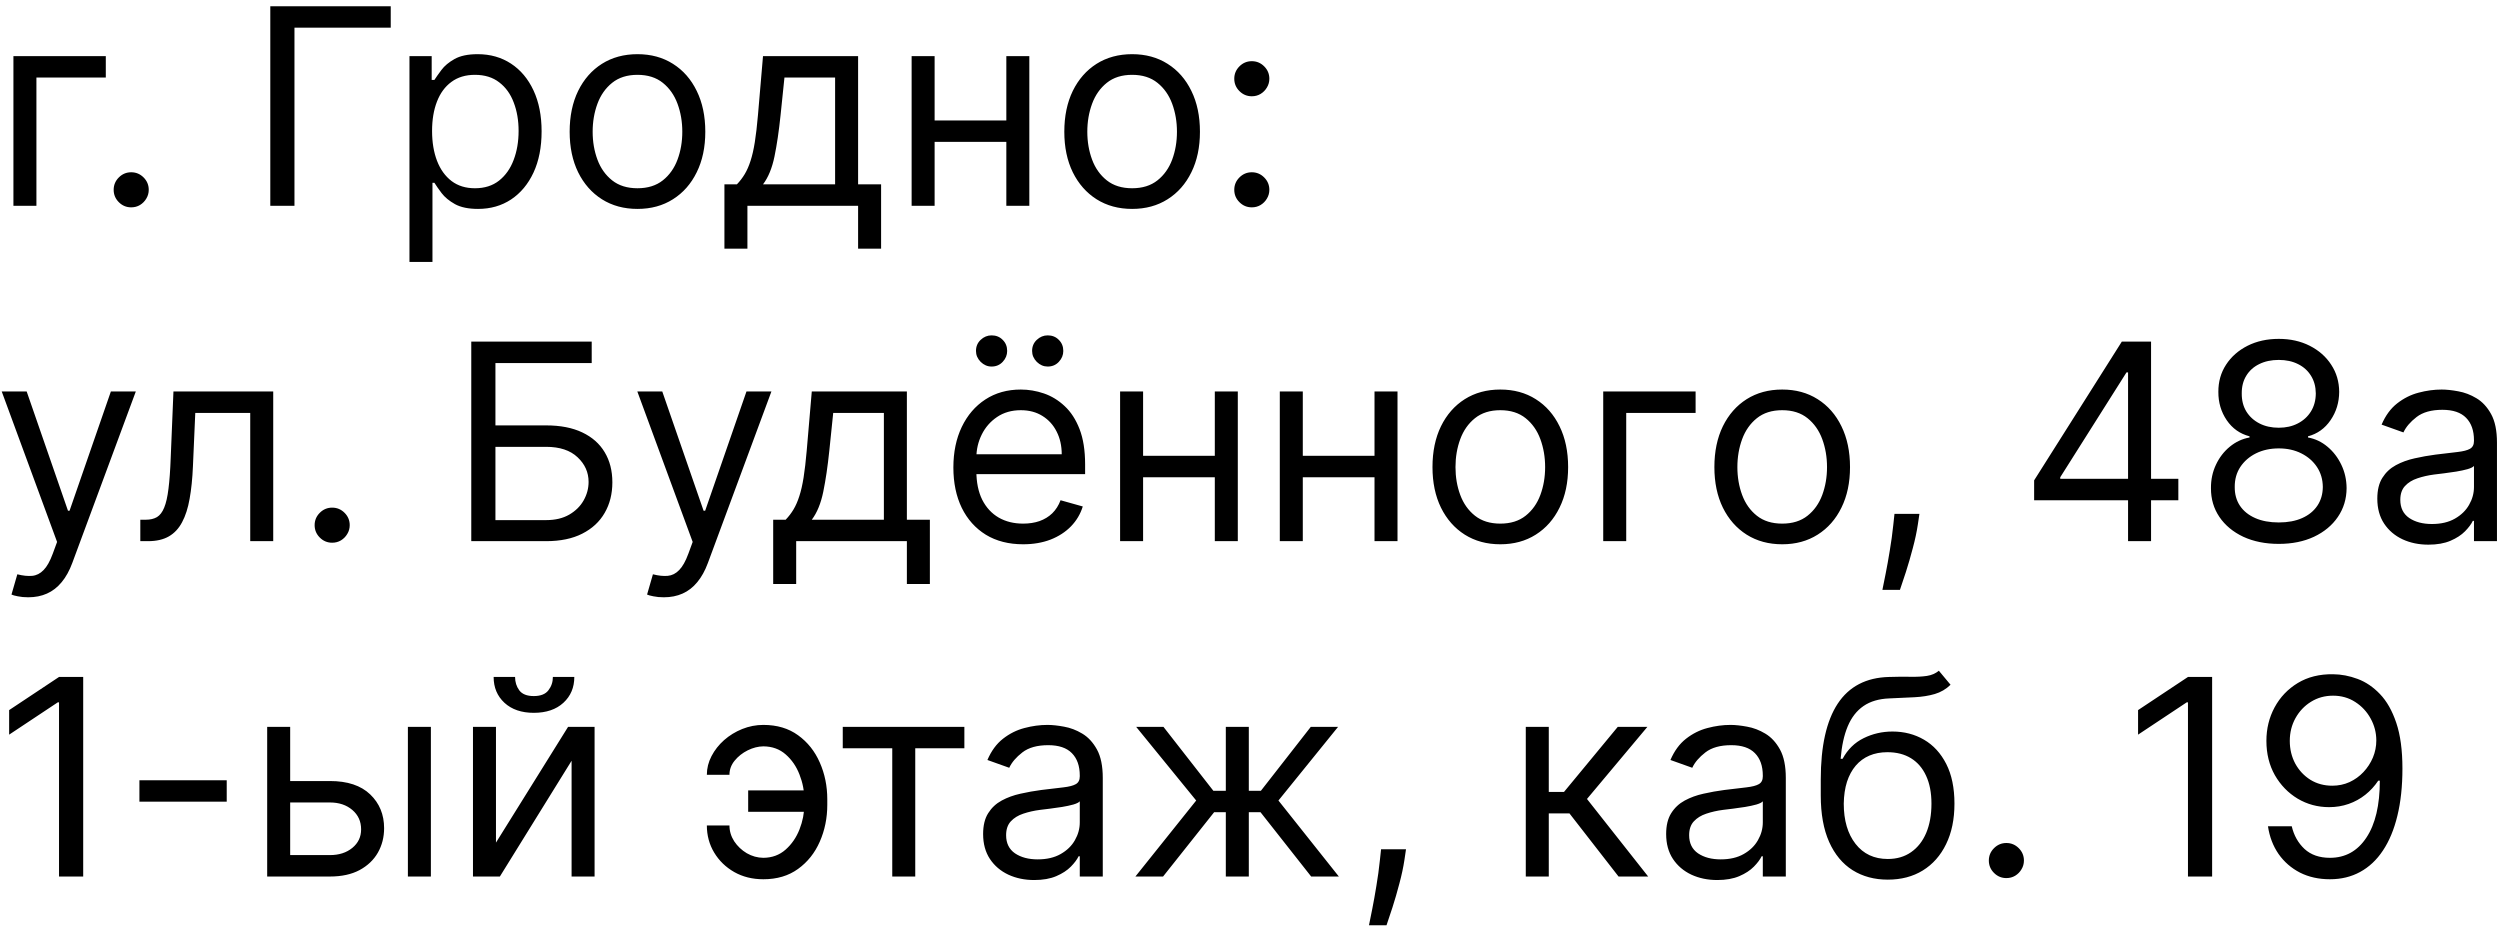 <?xml version="1.0" encoding="UTF-8"?> <svg xmlns="http://www.w3.org/2000/svg" width="328" height="122" viewBox="0 0 328 122" fill="none"><path d="M13.881 7.364V10.176H4.778V27H1.761V7.364H13.881ZM17.214 27.204C16.584 27.204 16.042 26.979 15.591 26.527C15.139 26.075 14.913 25.534 14.913 24.903C14.913 24.273 15.139 23.732 15.591 23.28C16.042 22.828 16.584 22.602 17.214 22.602C17.845 22.602 18.386 22.828 18.838 23.28C19.289 23.732 19.515 24.273 19.515 24.903C19.515 25.321 19.409 25.704 19.196 26.054C18.991 26.403 18.714 26.685 18.365 26.898C18.024 27.102 17.64 27.204 17.214 27.204ZM51.265 0.818V3.631H38.634V27H35.463V0.818H51.265ZM53.722 34.364V7.364H56.637V10.483H56.995C57.217 10.142 57.523 9.707 57.916 9.179C58.316 8.642 58.887 8.165 59.629 7.747C60.379 7.321 61.393 7.108 62.671 7.108C64.325 7.108 65.782 7.521 67.043 8.348C68.305 9.175 69.289 10.347 69.996 11.864C70.704 13.381 71.058 15.171 71.058 17.233C71.058 19.312 70.704 21.115 69.996 22.641C69.289 24.158 68.309 25.334 67.056 26.169C65.803 26.996 64.359 27.409 62.722 27.409C61.461 27.409 60.451 27.2 59.693 26.783C58.934 26.357 58.35 25.875 57.941 25.338C57.532 24.793 57.217 24.341 56.995 23.983H56.739V34.364H53.722ZM56.688 17.182C56.688 18.665 56.906 19.973 57.34 21.107C57.775 22.232 58.41 23.114 59.245 23.753C60.08 24.384 61.103 24.699 62.313 24.699C63.575 24.699 64.627 24.366 65.471 23.702C66.323 23.028 66.962 22.125 67.388 20.991C67.823 19.849 68.04 18.579 68.04 17.182C68.04 15.801 67.827 14.557 67.401 13.449C66.984 12.332 66.349 11.45 65.496 10.803C64.653 10.146 63.592 9.818 62.313 9.818C61.086 9.818 60.055 10.129 59.219 10.751C58.384 11.365 57.754 12.226 57.327 13.334C56.901 14.433 56.688 15.716 56.688 17.182ZM83.637 27.409C81.864 27.409 80.309 26.987 78.971 26.143C77.641 25.3 76.602 24.119 75.852 22.602C75.11 21.085 74.739 19.312 74.739 17.284C74.739 15.239 75.11 13.453 75.852 11.928C76.602 10.402 77.641 9.217 78.971 8.374C80.309 7.53 81.864 7.108 83.637 7.108C85.41 7.108 86.961 7.53 88.29 8.374C89.629 9.217 90.668 10.402 91.41 11.928C92.16 13.453 92.535 15.239 92.535 17.284C92.535 19.312 92.16 21.085 91.41 22.602C90.668 24.119 89.629 25.3 88.29 26.143C86.961 26.987 85.41 27.409 83.637 27.409ZM83.637 24.699C84.984 24.699 86.092 24.354 86.961 23.663C87.83 22.973 88.474 22.065 88.891 20.94C89.309 19.815 89.518 18.597 89.518 17.284C89.518 15.972 89.309 14.749 88.891 13.615C88.474 12.482 87.83 11.565 86.961 10.867C86.092 10.168 84.984 9.818 83.637 9.818C82.29 9.818 81.183 10.168 80.313 10.867C79.444 11.565 78.8 12.482 78.383 13.615C77.965 14.749 77.756 15.972 77.756 17.284C77.756 18.597 77.965 19.815 78.383 20.94C78.8 22.065 79.444 22.973 80.313 23.663C81.183 24.354 82.29 24.699 83.637 24.699ZM95.044 32.625V24.188H96.68C97.081 23.77 97.426 23.318 97.716 22.832C98.005 22.347 98.257 21.771 98.47 21.107C98.691 20.433 98.879 19.615 99.032 18.652C99.186 17.68 99.322 16.509 99.441 15.136L100.106 7.364H112.583V24.188H115.6V32.625H112.583V27H98.061V32.625H95.044ZM100.106 24.188H109.566V10.176H102.919L102.407 15.136C102.194 17.19 101.93 18.984 101.615 20.518C101.299 22.053 100.797 23.276 100.106 24.188ZM132.747 15.801V18.614H121.906V15.801H132.747ZM122.622 7.364V27H119.605V7.364H122.622ZM135.048 7.364V27H132.031V7.364H135.048ZM148.536 27.409C146.763 27.409 145.207 26.987 143.869 26.143C142.54 25.3 141.5 24.119 140.75 22.602C140.009 21.085 139.638 19.312 139.638 17.284C139.638 15.239 140.009 13.453 140.75 11.928C141.5 10.402 142.54 9.217 143.869 8.374C145.207 7.53 146.763 7.108 148.536 7.108C150.308 7.108 151.859 7.53 153.189 8.374C154.527 9.217 155.567 10.402 156.308 11.928C157.058 13.453 157.433 15.239 157.433 17.284C157.433 19.312 157.058 21.085 156.308 22.602C155.567 24.119 154.527 25.3 153.189 26.143C151.859 26.987 150.308 27.409 148.536 27.409ZM148.536 24.699C149.882 24.699 150.99 24.354 151.859 23.663C152.729 22.973 153.372 22.065 153.79 20.94C154.207 19.815 154.416 18.597 154.416 17.284C154.416 15.972 154.207 14.749 153.79 13.615C153.372 12.482 152.729 11.565 151.859 10.867C150.99 10.168 149.882 9.818 148.536 9.818C147.189 9.818 146.081 10.168 145.212 10.867C144.342 11.565 143.699 12.482 143.281 13.615C142.864 14.749 142.655 15.972 142.655 17.284C142.655 18.597 142.864 19.815 143.281 20.94C143.699 22.065 144.342 22.973 145.212 23.663C146.081 24.354 147.189 24.699 148.536 24.699ZM164.238 27.204C163.607 27.204 163.066 26.979 162.614 26.527C162.162 26.075 161.936 25.534 161.936 24.903C161.936 24.273 162.162 23.732 162.614 23.28C163.066 22.828 163.607 22.602 164.238 22.602C164.868 22.602 165.409 22.828 165.861 23.28C166.313 23.732 166.539 24.273 166.539 24.903C166.539 25.321 166.432 25.704 166.219 26.054C166.015 26.403 165.738 26.685 165.388 26.898C165.047 27.102 164.664 27.204 164.238 27.204ZM164.238 12.631C163.607 12.631 163.066 12.405 162.614 11.953C162.162 11.501 161.936 10.96 161.936 10.329C161.936 9.699 162.162 9.158 162.614 8.706C163.066 8.254 163.607 8.028 164.238 8.028C164.868 8.028 165.409 8.254 165.861 8.706C166.313 9.158 166.539 9.699 166.539 10.329C166.539 10.747 166.432 11.131 166.219 11.48C166.015 11.829 165.738 12.111 165.388 12.324C165.047 12.528 164.664 12.631 164.238 12.631ZM3.705 78.364C3.193 78.364 2.737 78.321 2.337 78.236C1.936 78.159 1.659 78.082 1.506 78.006L2.273 75.347C3.006 75.534 3.653 75.602 4.216 75.551C4.778 75.5 5.277 75.249 5.712 74.797C6.155 74.354 6.56 73.633 6.926 72.636L7.489 71.102L0.227 51.364H3.5L8.92 67.011H9.125L14.546 51.364H17.818L9.483 73.864C9.108 74.878 8.643 75.717 8.089 76.382C7.536 77.055 6.892 77.554 6.159 77.878C5.435 78.202 4.616 78.364 3.705 78.364ZM18.409 71V68.188H19.125C19.713 68.188 20.203 68.072 20.596 67.842C20.988 67.604 21.303 67.19 21.541 66.602C21.789 66.006 21.976 65.179 22.104 64.122C22.24 63.057 22.338 61.702 22.398 60.057L22.756 51.364H35.847V71H32.83V54.176H25.62L25.313 61.182C25.245 62.793 25.1 64.212 24.878 65.439C24.665 66.658 24.337 67.68 23.894 68.507C23.459 69.334 22.88 69.956 22.155 70.374C21.431 70.791 20.523 71 19.432 71H18.409ZM43.581 71.204C42.951 71.204 42.409 70.979 41.958 70.527C41.506 70.075 41.28 69.534 41.28 68.903C41.28 68.273 41.506 67.731 41.958 67.28C42.409 66.828 42.951 66.602 43.581 66.602C44.212 66.602 44.753 66.828 45.205 67.28C45.657 67.731 45.883 68.273 45.883 68.903C45.883 69.321 45.776 69.704 45.563 70.054C45.358 70.403 45.081 70.685 44.732 70.898C44.391 71.102 44.008 71.204 43.581 71.204ZM61.831 71V44.818H77.632V47.631H65.001V55.812H71.649C73.524 55.812 75.105 56.119 76.392 56.733C77.687 57.347 78.667 58.212 79.332 59.328C80.005 60.445 80.342 61.761 80.342 63.278C80.342 64.796 80.005 66.133 79.332 67.293C78.667 68.452 77.687 69.359 76.392 70.016C75.105 70.672 73.524 71 71.649 71H61.831ZM65.001 68.239H71.649C72.842 68.239 73.852 68 74.679 67.523C75.514 67.037 76.144 66.415 76.571 65.656C77.005 64.889 77.223 64.079 77.223 63.227C77.223 61.974 76.741 60.896 75.778 59.993C74.815 59.081 73.439 58.625 71.649 58.625H65.001V68.239ZM87.095 78.364C86.584 78.364 86.128 78.321 85.727 78.236C85.327 78.159 85.05 78.082 84.896 78.006L85.663 75.347C86.396 75.534 87.044 75.602 87.606 75.551C88.169 75.5 88.668 75.249 89.102 74.797C89.546 74.354 89.95 73.633 90.317 72.636L90.879 71.102L83.618 51.364H86.891L92.311 67.011H92.516L97.936 51.364H101.209L92.874 73.864C92.499 74.878 92.034 75.717 91.48 76.382C90.926 77.055 90.283 77.554 89.55 77.878C88.825 78.202 88.007 78.364 87.095 78.364ZM101.442 76.625V68.188H103.078C103.479 67.77 103.824 67.318 104.114 66.832C104.404 66.347 104.655 65.771 104.868 65.106C105.09 64.433 105.277 63.615 105.431 62.652C105.584 61.68 105.721 60.508 105.84 59.136L106.505 51.364H118.982V68.188H121.999V76.625H118.982V71H104.459V76.625H101.442ZM106.505 68.188H115.965V54.176H109.317L108.806 59.136C108.593 61.19 108.328 62.984 108.013 64.519C107.698 66.053 107.195 67.276 106.505 68.188ZM134.237 71.409C132.344 71.409 130.712 70.992 129.34 70.156C127.977 69.312 126.924 68.136 126.183 66.628C125.45 65.111 125.083 63.347 125.083 61.335C125.083 59.324 125.45 57.551 126.183 56.017C126.924 54.474 127.955 53.273 129.276 52.412C130.606 51.543 132.157 51.108 133.93 51.108C134.952 51.108 135.962 51.278 136.96 51.619C137.957 51.96 138.864 52.514 139.683 53.281C140.501 54.04 141.153 55.045 141.638 56.298C142.124 57.551 142.367 59.094 142.367 60.926V62.205H127.231V59.597H139.299C139.299 58.489 139.077 57.5 138.634 56.631C138.2 55.761 137.577 55.075 136.768 54.572C135.967 54.07 135.021 53.818 133.93 53.818C132.728 53.818 131.688 54.117 130.81 54.713C129.941 55.301 129.272 56.068 128.803 57.014C128.335 57.96 128.1 58.974 128.1 60.057V61.795C128.1 63.278 128.356 64.535 128.867 65.567C129.387 66.59 130.107 67.369 131.028 67.906C131.948 68.435 133.018 68.699 134.237 68.699C135.029 68.699 135.745 68.588 136.384 68.367C137.032 68.136 137.59 67.796 138.059 67.344C138.528 66.883 138.89 66.312 139.146 65.631L142.06 66.449C141.754 67.438 141.238 68.307 140.513 69.057C139.789 69.798 138.894 70.378 137.829 70.796C136.763 71.204 135.566 71.409 134.237 71.409ZM130.094 48.091C129.558 48.091 129.08 47.886 128.663 47.477C128.254 47.06 128.049 46.582 128.049 46.045C128.049 45.457 128.254 44.972 128.663 44.588C129.08 44.196 129.558 44 130.094 44C130.683 44 131.168 44.196 131.552 44.588C131.944 44.972 132.14 45.457 132.14 46.045C132.14 46.582 131.944 47.06 131.552 47.477C131.168 47.886 130.683 48.091 130.094 48.091ZM137.458 48.091C136.921 48.091 136.444 47.886 136.026 47.477C135.617 47.06 135.413 46.582 135.413 46.045C135.413 45.457 135.617 44.972 136.026 44.588C136.444 44.196 136.921 44 137.458 44C138.046 44 138.532 44.196 138.915 44.588C139.308 44.972 139.504 45.457 139.504 46.045C139.504 46.582 139.308 47.06 138.915 47.477C138.532 47.886 138.046 48.091 137.458 48.091ZM160.099 59.801V62.614H149.258V59.801H160.099ZM149.974 51.364V71H146.957V51.364H149.974ZM162.4 51.364V71H159.383V51.364H162.4ZM181.052 59.801V62.614H170.211V59.801H181.052ZM170.927 51.364V71H167.91V51.364H170.927ZM183.353 51.364V71H180.336V51.364H183.353ZM196.84 71.409C195.067 71.409 193.512 70.987 192.174 70.144C190.844 69.3 189.805 68.119 189.055 66.602C188.313 65.085 187.942 63.312 187.942 61.284C187.942 59.239 188.313 57.453 189.055 55.928C189.805 54.402 190.844 53.217 192.174 52.374C193.512 51.53 195.067 51.108 196.84 51.108C198.613 51.108 200.164 51.53 201.494 52.374C202.832 53.217 203.871 54.402 204.613 55.928C205.363 57.453 205.738 59.239 205.738 61.284C205.738 63.312 205.363 65.085 204.613 66.602C203.871 68.119 202.832 69.3 201.494 70.144C200.164 70.987 198.613 71.409 196.84 71.409ZM196.84 68.699C198.187 68.699 199.295 68.354 200.164 67.663C201.033 66.973 201.677 66.065 202.094 64.94C202.512 63.815 202.721 62.597 202.721 61.284C202.721 59.972 202.512 58.749 202.094 57.615C201.677 56.481 201.033 55.565 200.164 54.867C199.295 54.168 198.187 53.818 196.84 53.818C195.494 53.818 194.386 54.168 193.516 54.867C192.647 55.565 192.004 56.481 191.586 57.615C191.168 58.749 190.96 59.972 190.96 61.284C190.96 62.597 191.168 63.815 191.586 64.94C192.004 66.065 192.647 66.973 193.516 67.663C194.386 68.354 195.494 68.699 196.84 68.699ZM222.463 51.364V54.176H213.36V71H210.343V51.364H222.463ZM233.825 71.409C232.052 71.409 230.496 70.987 229.158 70.144C227.829 69.3 226.789 68.119 226.039 66.602C225.298 65.085 224.927 63.312 224.927 61.284C224.927 59.239 225.298 57.453 226.039 55.928C226.789 54.402 227.829 53.217 229.158 52.374C230.496 51.53 232.052 51.108 233.825 51.108C235.597 51.108 237.148 51.53 238.478 52.374C239.816 53.217 240.856 54.402 241.597 55.928C242.347 57.453 242.722 59.239 242.722 61.284C242.722 63.312 242.347 65.085 241.597 66.602C240.856 68.119 239.816 69.3 238.478 70.144C237.148 70.987 235.597 71.409 233.825 71.409ZM233.825 68.699C235.171 68.699 236.279 68.354 237.148 67.663C238.018 66.973 238.661 66.065 239.079 64.94C239.496 63.815 239.705 62.597 239.705 61.284C239.705 59.972 239.496 58.749 239.079 57.615C238.661 56.481 238.018 55.565 237.148 54.867C236.279 54.168 235.171 53.818 233.825 53.818C232.478 53.818 231.37 54.168 230.501 54.867C229.631 55.565 228.988 56.481 228.57 57.615C228.153 58.749 227.944 59.972 227.944 61.284C227.944 62.597 228.153 63.815 228.57 64.94C228.988 66.065 229.631 66.973 230.501 67.663C231.37 68.354 232.478 68.699 233.825 68.699ZM251.828 67.421L251.623 68.801C251.478 69.773 251.257 70.812 250.958 71.921C250.669 73.028 250.366 74.072 250.051 75.053C249.735 76.033 249.475 76.812 249.271 77.392H246.97C247.081 76.847 247.225 76.126 247.404 75.231C247.583 74.337 247.762 73.335 247.941 72.227C248.129 71.128 248.282 70.003 248.402 68.852L248.555 67.421H251.828ZM266.878 65.631V63.023L278.384 44.818H280.276V48.858H278.997L270.304 62.614V62.818H285.798V65.631H266.878ZM279.202 71V64.838V63.624V44.818H282.219V71H279.202ZM298.975 71.358C297.22 71.358 295.669 71.047 294.322 70.425C292.984 69.794 291.94 68.929 291.19 67.829C290.44 66.722 290.069 65.46 290.078 64.046C290.069 62.938 290.287 61.915 290.73 60.977C291.173 60.031 291.778 59.243 292.545 58.612C293.321 57.973 294.186 57.568 295.14 57.398V57.244C293.887 56.92 292.89 56.217 292.149 55.135C291.407 54.044 291.041 52.804 291.049 51.415C291.041 50.085 291.377 48.896 292.059 47.848C292.741 46.8 293.679 45.973 294.872 45.368C296.074 44.763 297.441 44.46 298.975 44.46C300.493 44.46 301.848 44.763 303.041 45.368C304.234 45.973 305.172 46.8 305.853 47.848C306.544 48.896 306.893 50.085 306.902 51.415C306.893 52.804 306.514 54.044 305.764 55.135C305.022 56.217 304.038 56.92 302.811 57.244V57.398C303.757 57.568 304.609 57.973 305.368 58.612C306.126 59.243 306.731 60.031 307.183 60.977C307.635 61.915 307.865 62.938 307.873 64.046C307.865 65.46 307.481 66.722 306.723 67.829C305.973 68.929 304.929 69.794 303.591 70.425C302.261 71.047 300.723 71.358 298.975 71.358ZM298.975 68.546C300.16 68.546 301.183 68.354 302.044 67.97C302.904 67.587 303.569 67.046 304.038 66.347C304.507 65.648 304.745 64.829 304.754 63.892C304.745 62.903 304.49 62.03 303.987 61.271C303.484 60.513 302.798 59.916 301.929 59.481C301.068 59.047 300.083 58.83 298.975 58.83C297.859 58.83 296.862 59.047 295.984 59.481C295.115 59.916 294.429 60.513 293.926 61.271C293.431 62.03 293.189 62.903 293.197 63.892C293.189 64.829 293.414 65.648 293.875 66.347C294.343 67.046 295.012 67.587 295.882 67.97C296.751 68.354 297.782 68.546 298.975 68.546ZM298.975 56.119C299.913 56.119 300.744 55.932 301.468 55.557C302.201 55.182 302.777 54.658 303.194 53.984C303.612 53.311 303.825 52.523 303.833 51.619C303.825 50.733 303.616 49.962 303.207 49.305C302.798 48.641 302.231 48.129 301.507 47.771C300.782 47.405 299.939 47.222 298.975 47.222C297.995 47.222 297.139 47.405 296.406 47.771C295.673 48.129 295.106 48.641 294.706 49.305C294.305 49.962 294.109 50.733 294.118 51.619C294.109 52.523 294.309 53.311 294.718 53.984C295.136 54.658 295.711 55.182 296.444 55.557C297.177 55.932 298.021 56.119 298.975 56.119ZM318.602 71.46C317.358 71.46 316.229 71.226 315.214 70.757C314.2 70.28 313.395 69.594 312.798 68.699C312.202 67.796 311.903 66.704 311.903 65.426C311.903 64.301 312.125 63.389 312.568 62.69C313.011 61.983 313.604 61.429 314.345 61.028C315.087 60.628 315.905 60.33 316.8 60.133C317.703 59.929 318.611 59.767 319.523 59.648C320.716 59.494 321.683 59.379 322.425 59.303C323.175 59.217 323.72 59.077 324.061 58.881C324.411 58.685 324.585 58.344 324.585 57.858V57.756C324.585 56.494 324.24 55.514 323.55 54.815C322.868 54.117 321.832 53.767 320.443 53.767C319.003 53.767 317.874 54.082 317.055 54.713C316.237 55.344 315.662 56.017 315.33 56.733L312.466 55.71C312.977 54.517 313.659 53.588 314.511 52.923C315.372 52.25 316.31 51.781 317.324 51.517C318.347 51.244 319.352 51.108 320.341 51.108C320.972 51.108 321.696 51.185 322.514 51.338C323.341 51.483 324.138 51.785 324.905 52.246C325.68 52.706 326.324 53.401 326.835 54.33C327.347 55.258 327.602 56.503 327.602 58.062V71H324.585V68.341H324.432C324.227 68.767 323.886 69.223 323.409 69.709C322.932 70.195 322.297 70.608 321.504 70.949C320.712 71.29 319.744 71.46 318.602 71.46ZM319.062 68.75C320.256 68.75 321.261 68.516 322.08 68.047C322.906 67.578 323.528 66.973 323.946 66.231C324.372 65.49 324.585 64.71 324.585 63.892V61.131C324.457 61.284 324.176 61.425 323.741 61.553C323.315 61.672 322.821 61.778 322.259 61.872C321.705 61.957 321.163 62.034 320.635 62.102C320.115 62.162 319.693 62.213 319.369 62.256C318.585 62.358 317.852 62.524 317.17 62.754C316.497 62.976 315.952 63.312 315.534 63.764C315.125 64.207 314.92 64.812 314.92 65.579C314.92 66.628 315.308 67.421 316.084 67.957C316.868 68.486 317.861 68.75 319.062 68.75ZM10.915 88.818V115H7.744V92.142H7.591L1.199 96.386V93.165L7.744 88.818H10.915ZM29.746 102.369V105.182H18.291V102.369H29.746ZM37.662 102.472H43.287C45.588 102.472 47.348 103.055 48.567 104.223C49.786 105.391 50.395 106.869 50.395 108.659C50.395 109.835 50.123 110.905 49.577 111.868C49.032 112.822 48.23 113.585 47.174 114.156C46.117 114.719 44.821 115 43.287 115H35.054V95.364H38.071V112.188H43.287C44.48 112.188 45.461 111.872 46.228 111.241C46.995 110.611 47.378 109.801 47.378 108.812C47.378 107.773 46.995 106.925 46.228 106.268C45.461 105.612 44.48 105.284 43.287 105.284H37.662V102.472ZM53.515 115V95.364H56.532V115H53.515ZM65.071 110.551L74.532 95.364H78.009V115H74.992V99.812L65.583 115H62.054V95.364H65.071V110.551ZM72.537 88.818H75.35C75.35 90.199 74.873 91.328 73.918 92.206C72.963 93.084 71.668 93.523 70.032 93.523C68.421 93.523 67.138 93.084 66.184 92.206C65.238 91.328 64.765 90.199 64.765 88.818H67.577C67.577 89.483 67.76 90.067 68.127 90.57C68.502 91.072 69.137 91.324 70.032 91.324C70.927 91.324 71.566 91.072 71.949 90.57C72.341 90.067 72.537 89.483 72.537 88.818ZM100.154 97.921C99.472 97.929 98.786 98.104 98.096 98.445C97.414 98.785 96.843 99.237 96.383 99.8C95.931 100.354 95.705 100.972 95.705 101.653H92.739C92.739 100.801 92.944 99.983 93.353 99.199C93.762 98.415 94.312 97.716 95.002 97.102C95.701 96.489 96.494 96.003 97.38 95.645C98.275 95.287 99.2 95.108 100.154 95.108C101.944 95.108 103.461 95.56 104.705 96.463C105.958 97.367 106.908 98.56 107.556 100.043C108.212 101.526 108.54 103.136 108.54 104.875V105.591C108.54 107.321 108.212 108.932 107.556 110.423C106.908 111.906 105.958 113.099 104.705 114.003C103.461 114.906 101.944 115.358 100.154 115.358C98.722 115.358 97.448 115.043 96.332 114.412C95.215 113.773 94.337 112.92 93.698 111.855C93.059 110.79 92.739 109.605 92.739 108.301H95.705C95.705 109.043 95.914 109.737 96.332 110.385C96.758 111.024 97.308 111.544 97.981 111.945C98.663 112.337 99.387 112.537 100.154 112.545C101.296 112.537 102.268 112.179 103.069 111.472C103.87 110.764 104.479 109.878 104.897 108.812C105.315 107.747 105.523 106.673 105.523 105.591V104.875C105.523 103.767 105.315 102.685 104.897 101.628C104.488 100.562 103.883 99.68 103.082 98.981C102.289 98.283 101.313 97.929 100.154 97.921ZM106.751 103.699V106.511H98.16V103.699H106.751ZM110.57 98.176V95.364H126.525V98.176H120.081V115H117.064V98.176H110.57ZM135.684 115.46C134.44 115.46 133.311 115.226 132.297 114.757C131.282 114.28 130.477 113.594 129.88 112.699C129.284 111.795 128.985 110.705 128.985 109.426C128.985 108.301 129.207 107.389 129.65 106.69C130.093 105.983 130.686 105.429 131.427 105.028C132.169 104.628 132.987 104.33 133.882 104.134C134.785 103.929 135.693 103.767 136.605 103.648C137.798 103.494 138.765 103.379 139.507 103.303C140.257 103.217 140.802 103.077 141.143 102.881C141.493 102.685 141.667 102.344 141.667 101.858V101.756C141.667 100.494 141.322 99.514 140.632 98.815C139.95 98.117 138.914 97.767 137.525 97.767C136.085 97.767 134.956 98.082 134.137 98.713C133.319 99.344 132.744 100.017 132.412 100.733L129.548 99.71C130.059 98.517 130.741 97.588 131.593 96.923C132.454 96.25 133.392 95.781 134.406 95.517C135.429 95.244 136.434 95.108 137.423 95.108C138.054 95.108 138.778 95.185 139.596 95.338C140.423 95.483 141.22 95.785 141.987 96.246C142.762 96.706 143.406 97.401 143.917 98.329C144.429 99.258 144.684 100.503 144.684 102.062V115H141.667V112.341H141.514C141.309 112.767 140.968 113.223 140.491 113.709C140.014 114.195 139.379 114.608 138.586 114.949C137.794 115.29 136.826 115.46 135.684 115.46ZM136.145 112.75C137.338 112.75 138.343 112.516 139.162 112.047C139.988 111.578 140.61 110.973 141.028 110.232C141.454 109.49 141.667 108.71 141.667 107.892V105.131C141.539 105.284 141.258 105.425 140.824 105.553C140.397 105.672 139.903 105.778 139.341 105.872C138.787 105.957 138.245 106.034 137.717 106.102C137.197 106.162 136.775 106.213 136.451 106.256C135.667 106.358 134.934 106.524 134.252 106.754C133.579 106.976 133.034 107.312 132.616 107.764C132.207 108.207 132.002 108.812 132.002 109.58C132.002 110.628 132.39 111.42 133.166 111.957C133.95 112.486 134.943 112.75 136.145 112.75ZM148.964 115L156.941 105.028L149.066 95.364H152.646L159.191 103.75H160.827V95.364H163.844V103.75H165.43L171.975 95.364H175.555L167.731 105.028L175.657 115H172.026L165.379 106.562H163.844V115H160.827V106.562H159.293L152.594 115H148.964ZM184.468 111.42L184.264 112.801C184.119 113.773 183.897 114.812 183.599 115.92C183.309 117.028 183.007 118.072 182.691 119.053C182.376 120.033 182.116 120.813 181.912 121.392H179.61C179.721 120.847 179.866 120.126 180.045 119.232C180.224 118.337 180.403 117.335 180.582 116.227C180.77 115.128 180.923 114.003 181.042 112.852L181.196 111.42H184.468ZM200.183 115V95.364H203.2V103.903H205.195L212.251 95.364H216.138L208.212 104.824L216.24 115H212.354L205.911 106.716H203.2V115H200.183ZM225.298 115.46C224.053 115.46 222.924 115.226 221.91 114.757C220.896 114.28 220.09 113.594 219.494 112.699C218.897 111.795 218.599 110.705 218.599 109.426C218.599 108.301 218.82 107.389 219.263 106.69C219.707 105.983 220.299 105.429 221.04 105.028C221.782 104.628 222.6 104.33 223.495 104.134C224.398 103.929 225.306 103.767 226.218 103.648C227.411 103.494 228.379 103.379 229.12 103.303C229.87 103.217 230.415 103.077 230.756 102.881C231.106 102.685 231.281 102.344 231.281 101.858V101.756C231.281 100.494 230.935 99.514 230.245 98.815C229.563 98.117 228.528 97.767 227.138 97.767C225.698 97.767 224.569 98.082 223.751 98.713C222.933 99.344 222.357 100.017 222.025 100.733L219.161 99.71C219.673 98.517 220.354 97.588 221.207 96.923C222.067 96.25 223.005 95.781 224.019 95.517C225.042 95.244 226.048 95.108 227.036 95.108C227.667 95.108 228.391 95.185 229.21 95.338C230.036 95.483 230.833 95.785 231.6 96.246C232.376 96.706 233.019 97.401 233.531 98.329C234.042 99.258 234.298 100.503 234.298 102.062V115H231.281V112.341H231.127C230.923 112.767 230.582 113.223 230.104 113.709C229.627 114.195 228.992 114.608 228.2 114.949C227.407 115.29 226.44 115.46 225.298 115.46ZM225.758 112.75C226.951 112.75 227.957 112.516 228.775 112.047C229.602 111.578 230.224 110.973 230.641 110.232C231.067 109.49 231.281 108.71 231.281 107.892V105.131C231.153 105.284 230.871 105.425 230.437 105.553C230.011 105.672 229.516 105.778 228.954 105.872C228.4 105.957 227.859 106.034 227.33 106.102C226.81 106.162 226.388 106.213 226.065 106.256C225.281 106.358 224.548 106.524 223.866 106.754C223.192 106.976 222.647 107.312 222.229 107.764C221.82 108.207 221.616 108.812 221.616 109.58C221.616 110.628 222.004 111.42 222.779 111.957C223.563 112.486 224.556 112.75 225.758 112.75ZM254.378 88L255.912 89.841C255.316 90.421 254.625 90.825 253.841 91.055C253.057 91.285 252.171 91.426 251.182 91.477C250.194 91.528 249.094 91.579 247.884 91.631C246.52 91.682 245.391 92.014 244.496 92.628C243.601 93.242 242.911 94.128 242.425 95.287C241.939 96.446 241.628 97.869 241.492 99.557H241.748C242.412 98.329 243.333 97.426 244.509 96.847C245.685 96.267 246.946 95.977 248.293 95.977C249.827 95.977 251.208 96.335 252.435 97.051C253.662 97.767 254.634 98.828 255.35 100.234C256.066 101.641 256.424 103.375 256.424 105.438C256.424 107.491 256.057 109.264 255.324 110.756C254.6 112.247 253.581 113.398 252.269 114.207C250.965 115.009 249.435 115.409 247.679 115.409C245.924 115.409 244.385 114.996 243.064 114.169C241.743 113.334 240.716 112.098 239.983 110.462C239.25 108.817 238.884 106.784 238.884 104.364V102.267C238.884 97.895 239.625 94.579 241.108 92.321C242.6 90.062 244.841 88.895 247.833 88.818C248.89 88.784 249.831 88.776 250.658 88.793C251.485 88.81 252.205 88.771 252.819 88.678C253.432 88.584 253.952 88.358 254.378 88ZM247.679 112.699C248.864 112.699 249.882 112.401 250.735 111.804C251.596 111.207 252.256 110.368 252.716 109.286C253.176 108.195 253.407 106.912 253.407 105.438C253.407 104.006 253.172 102.787 252.703 101.781C252.243 100.776 251.583 100.009 250.722 99.48C249.861 98.952 248.83 98.688 247.628 98.688C246.75 98.688 245.962 98.837 245.263 99.135C244.564 99.433 243.968 99.872 243.473 100.452C242.979 101.031 242.596 101.739 242.323 102.574C242.059 103.409 241.918 104.364 241.901 105.438C241.901 107.636 242.417 109.396 243.448 110.717C244.479 112.038 245.89 112.699 247.679 112.699ZM263.238 115.205C262.607 115.205 262.066 114.979 261.614 114.527C261.162 114.075 260.936 113.534 260.936 112.903C260.936 112.273 261.162 111.732 261.614 111.28C262.066 110.828 262.607 110.602 263.238 110.602C263.868 110.602 264.409 110.828 264.861 111.28C265.313 111.732 265.539 112.273 265.539 112.903C265.539 113.321 265.432 113.705 265.219 114.054C265.015 114.403 264.738 114.685 264.388 114.898C264.047 115.102 263.664 115.205 263.238 115.205ZM290.231 88.818V115H287.061V92.142H286.907L280.515 96.386V93.165L287.061 88.818H290.231ZM306.096 88.46C307.17 88.469 308.244 88.673 309.318 89.074C310.392 89.474 311.372 90.139 312.258 91.068C313.145 91.989 313.856 93.246 314.393 94.84C314.93 96.433 315.199 98.432 315.199 100.835C315.199 103.162 314.977 105.229 314.534 107.036C314.099 108.834 313.468 110.351 312.642 111.587C311.824 112.822 310.826 113.76 309.65 114.399C308.483 115.038 307.162 115.358 305.687 115.358C304.221 115.358 302.913 115.068 301.762 114.489C300.62 113.901 299.683 113.087 298.95 112.047C298.225 110.999 297.761 109.784 297.556 108.403H300.676C300.957 109.605 301.515 110.598 302.35 111.382C303.194 112.158 304.306 112.545 305.687 112.545C307.707 112.545 309.301 111.663 310.468 109.899C311.645 108.135 312.233 105.642 312.233 102.42H312.028C311.551 103.136 310.984 103.754 310.328 104.274C309.672 104.794 308.943 105.195 308.142 105.476C307.341 105.757 306.488 105.898 305.585 105.898C304.085 105.898 302.708 105.527 301.456 104.786C300.211 104.036 299.214 103.009 298.464 101.705C297.723 100.392 297.352 98.892 297.352 97.204C297.352 95.602 297.71 94.136 298.426 92.807C299.15 91.469 300.164 90.403 301.468 89.611C302.781 88.818 304.324 88.435 306.096 88.46ZM306.096 91.273C305.022 91.273 304.055 91.541 303.194 92.078C302.342 92.606 301.664 93.322 301.162 94.226C300.667 95.121 300.42 96.114 300.42 97.204C300.42 98.296 300.659 99.288 301.136 100.183C301.622 101.07 302.282 101.777 303.118 102.305C303.961 102.825 304.92 103.085 305.994 103.085C306.804 103.085 307.558 102.928 308.257 102.612C308.956 102.288 309.565 101.849 310.085 101.295C310.613 100.733 311.027 100.098 311.325 99.391C311.623 98.675 311.772 97.929 311.772 97.153C311.772 96.131 311.525 95.172 311.031 94.277C310.545 93.382 309.872 92.658 309.011 92.104C308.159 91.55 307.187 91.273 306.096 91.273Z" fill="black"></path></svg> 